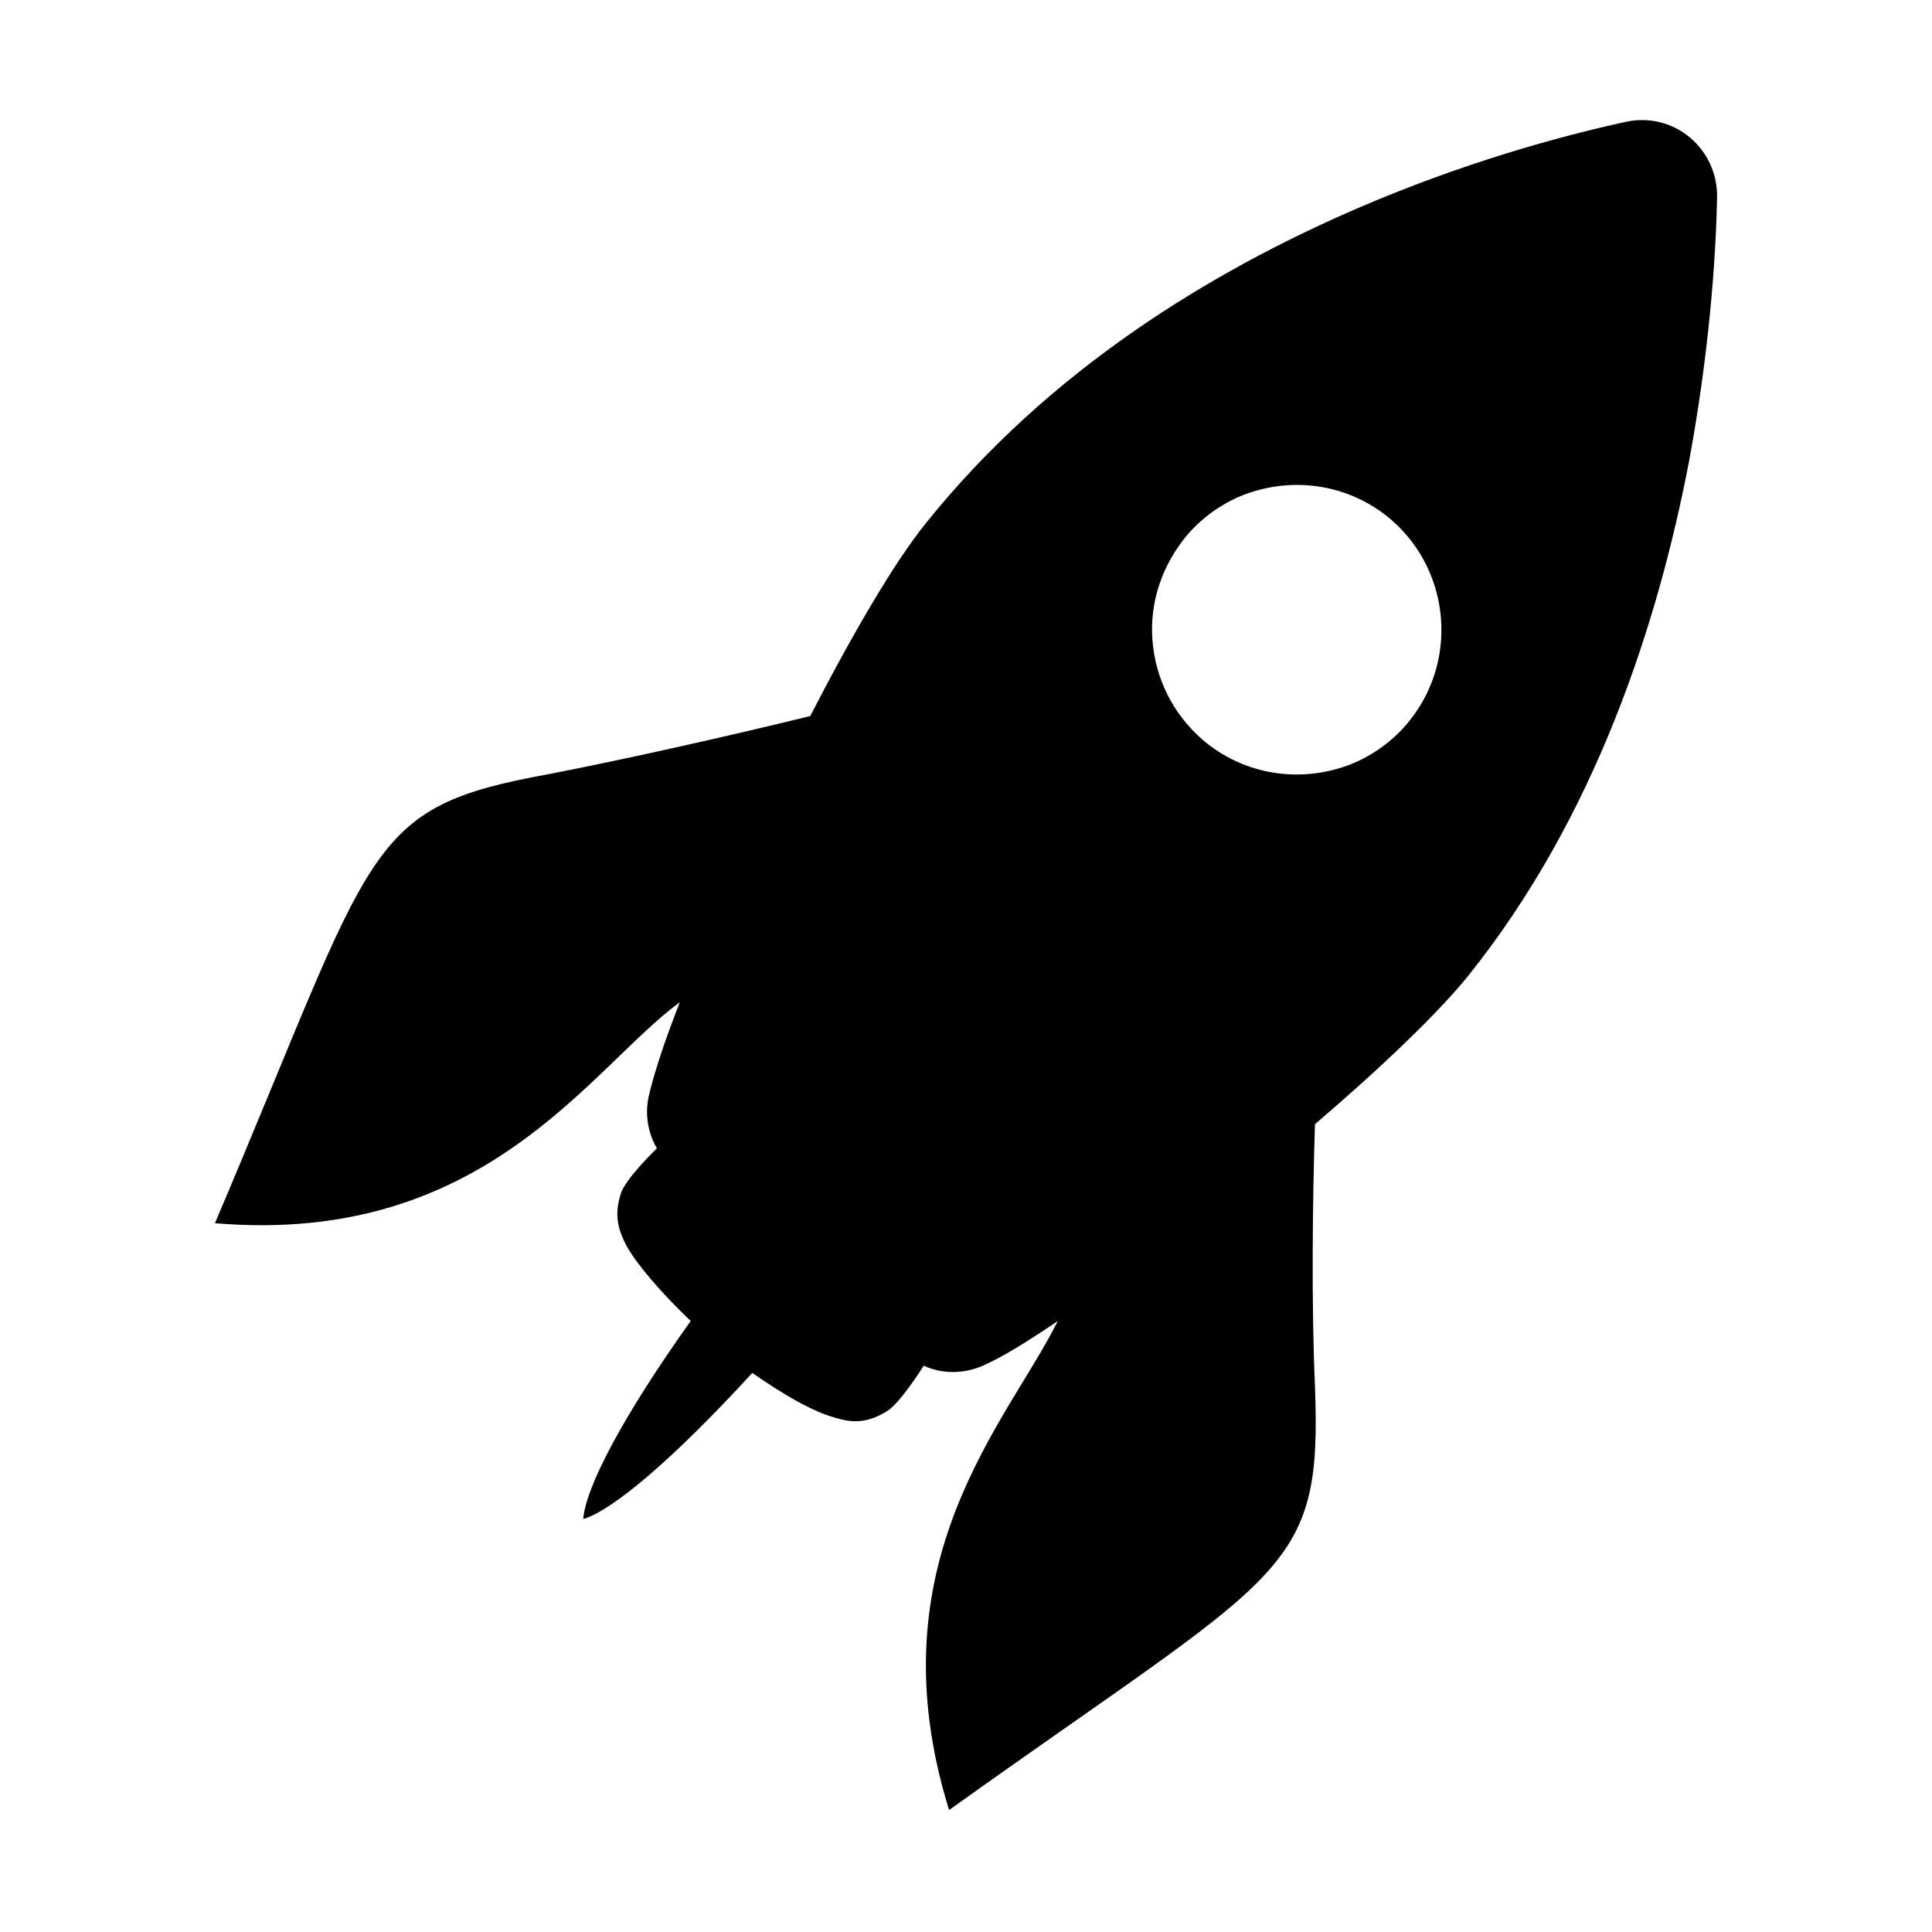 <?xml version="1.0" encoding="UTF-8"?>
<svg id="Layer_1" data-name="Layer 1" xmlns="http://www.w3.org/2000/svg" viewBox="0 0 16 16">
  <defs>
    <style>
      .cls-1 {
        stroke-width: 0px;
      }
    </style>
  </defs>
  <path class="cls-1" d="m14.22,1.64c.01-.41-.36-.72-.76-.63-.55.12-1.35.34-2.23.72,0,0,0,0,0,0-1.2.52-2.54,1.33-3.56,2.6-.26.32-.61.92-.96,1.6-.61.15-1.49.35-2.16.48-1.55.28-1.43.57-2.77,3.72,2.24.19,3.11-1.29,3.85-1.83-.13.33-.22.61-.26.79-.03.15,0,.3.07.42,0,0-.27.26-.3.38-.05.16-.03.28.05.43.09.16.29.39.53.62-.57.8-.87,1.38-.89,1.64.24-.07.74-.49,1.4-1.21.26.18.51.33.72.38,0,0,0,0,0,0,.14.04.26.02.39-.06.11-.06.31-.38.31-.38.15.07.33.07.49,0,.16-.07.37-.2.62-.37-.41.83-1.54,1.99-.9,4.05,2.78-1.99,3.09-1.94,3.03-3.51-.03-.67-.02-1.54,0-2.17.55-.47,1.02-.92,1.27-1.23,1.05-1.31,1.57-2.91,1.83-4.27,0,0,0,0,0,0,.16-.87.22-1.64.23-2.18Zm-2.54,4.32c-.14.18-.34.32-.55.39-.39.13-.81.06-1.13-.19-.25-.2-.41-.48-.45-.8-.04-.32.05-.63.25-.89.14-.18.34-.32.55-.39.39-.13.81-.06,1.13.19.52.41.61,1.17.2,1.69Z"/>
</svg>